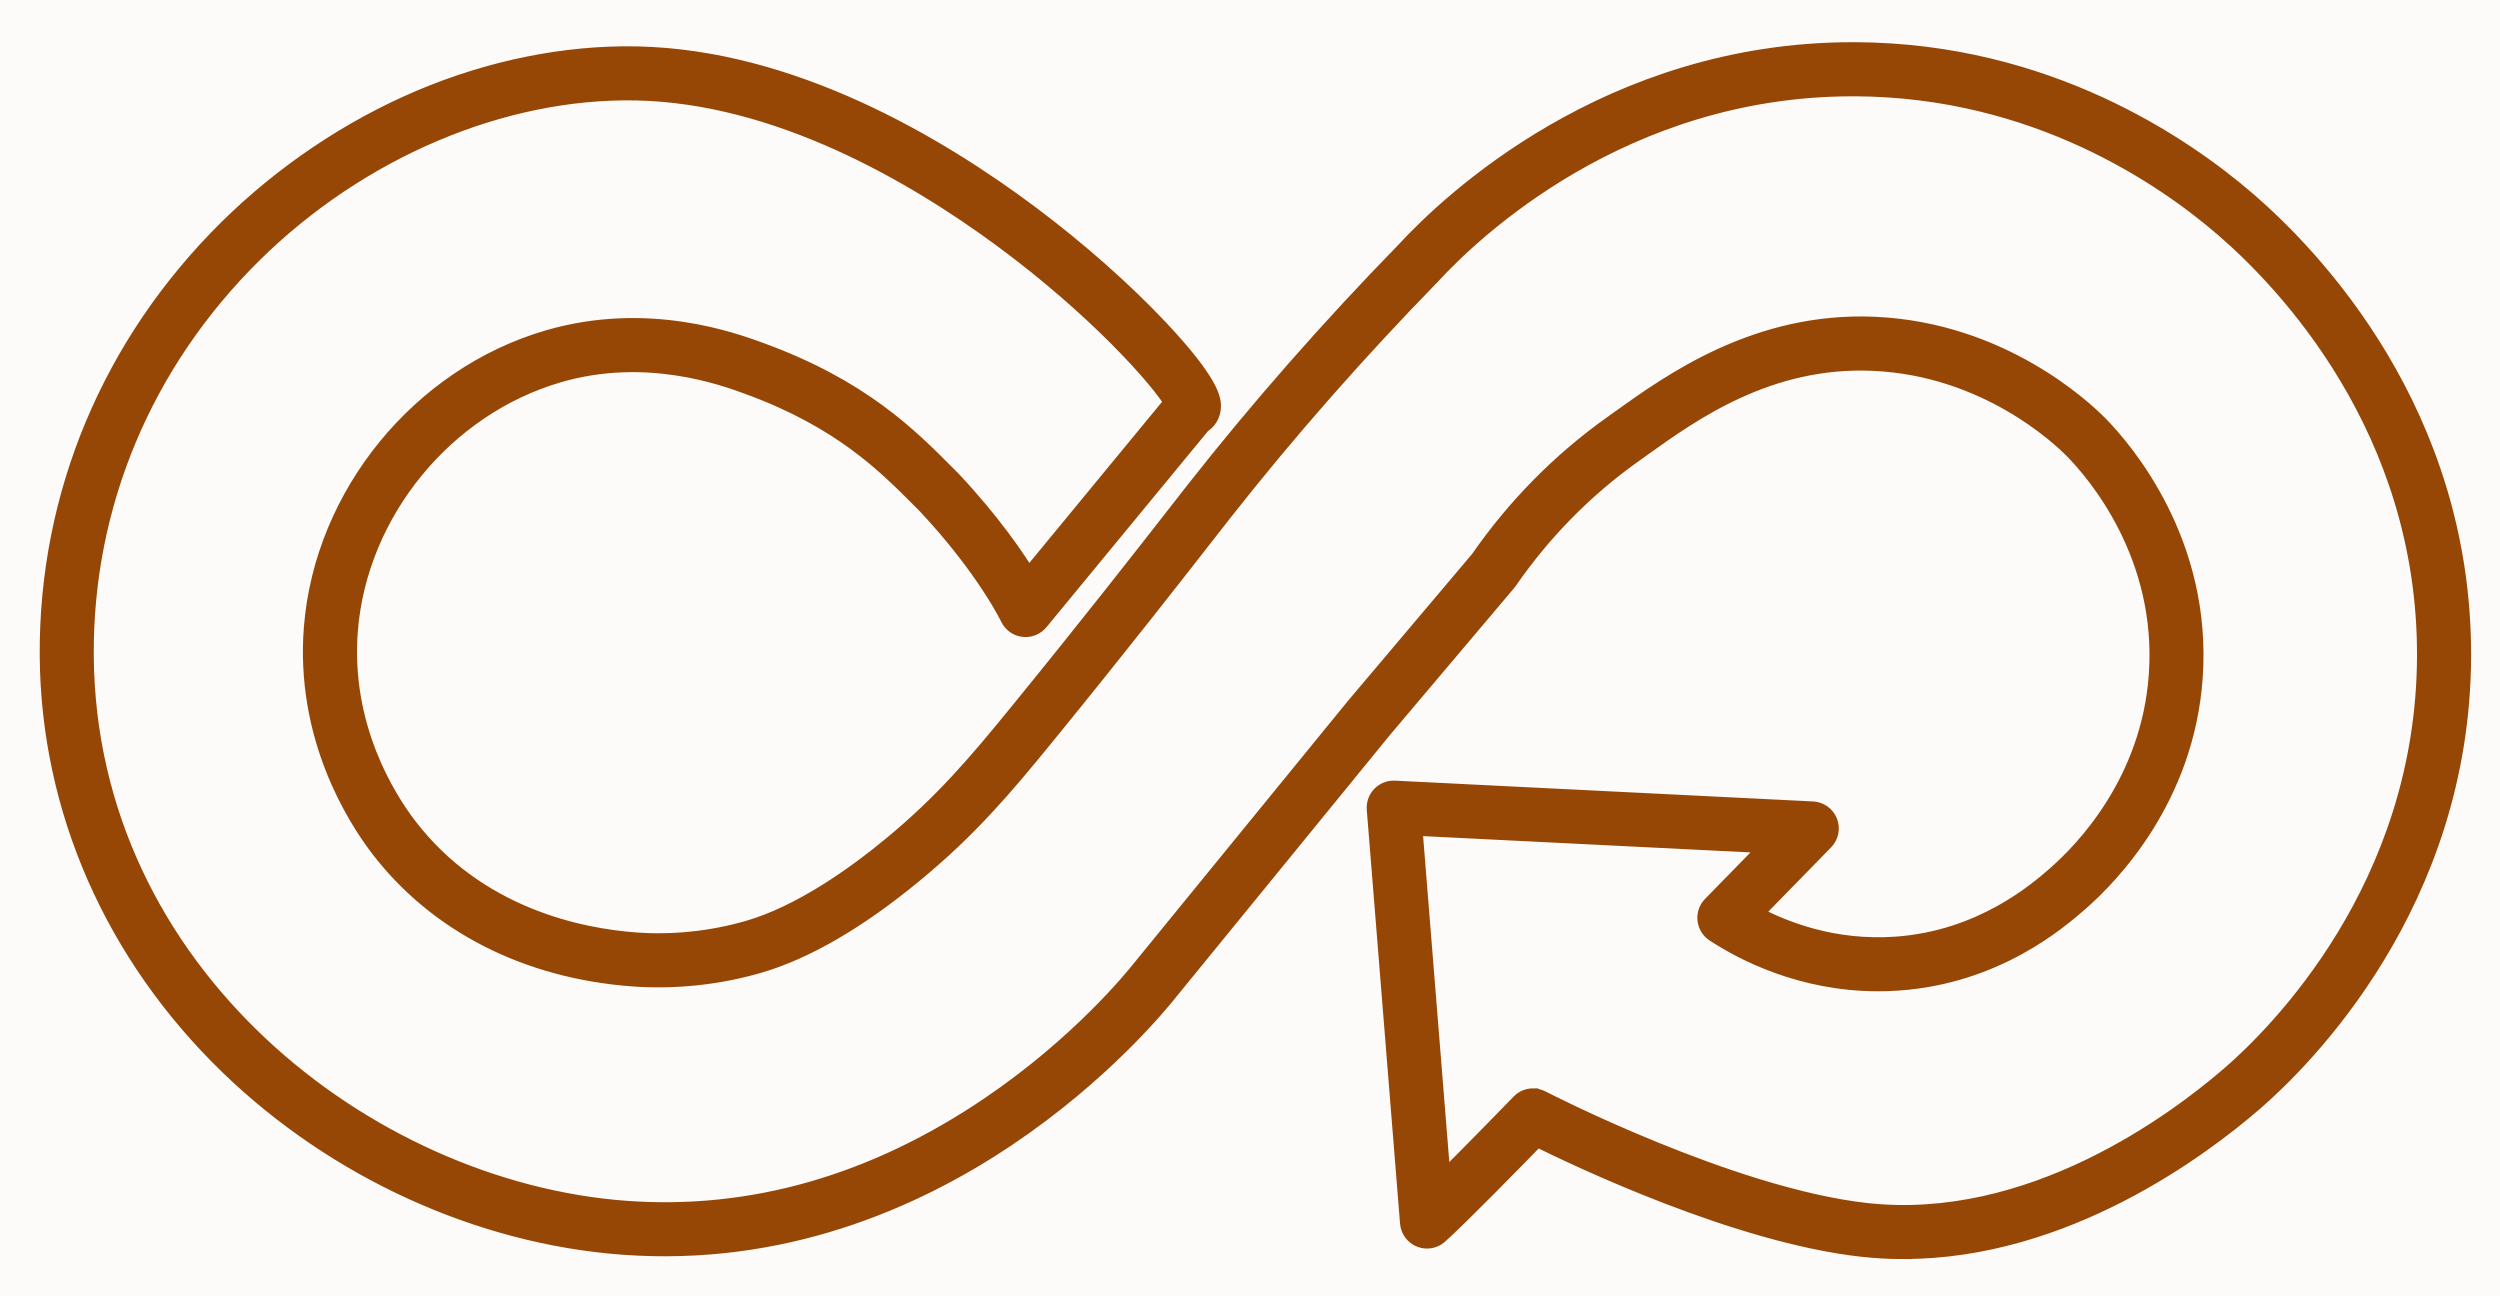 <?xml version="1.0" encoding="UTF-8"?><svg id="Laag_1" xmlns="http://www.w3.org/2000/svg" viewBox="0 0 1202 623"><defs><style>.cls-1{fill:#964706;stroke:#964706;stroke-miterlimit:10;stroke-width:10px;}.cls-2{fill:#fdfbf9;}</style></defs><rect class="cls-2" width="1202" height="623"/><path class="cls-1" d="m915.24,600.37c-6.59,0-13.27-.35-20.02-1.11-59.79-6.71-135.72-42.83-156.47-53.15-10.3,10.59-36.89,37.79-47.29,47.15-2.26,2.04-5.49,2.61-8.31,1.49-2.83-1.13-4.77-3.76-5.02-6.79l-16-199c-.18-2.29.63-4.56,2.23-6.21,1.6-1.65,3.85-2.53,6.14-2.42l201,10c3.14.16,5.9,2.14,7.05,5.07,1.15,2.93.47,6.26-1.72,8.51l-34.93,35.76c15.18,8.33,39.53,17.77,69.65,15.67,41.54-2.89,68.46-26.35,77.3-34.05,13.58-11.83,45.56-44.92,49.28-96.54,4.2-58.26-30.11-98.02-40.73-108.82-6.57-6.68-42.11-40.15-96.66-42.62-50.73-2.29-87.67,24.21-112.12,41.75-1.33.96-2.62,1.88-3.88,2.77-23.35,16.63-43.56,37.16-60.06,61.03-.15.21-.3.42-.47.61l-59.96,70.95-101.91,124.89c-11.07,14.06-110.44,134.23-262.83,122.97-68.69-5.08-137.56-36.48-188.93-86.13-55.25-53.4-85.96-123.29-86.48-196.79-.54-77.04,30-149.9,86-205.15,26.54-26.19,58.35-47.59,91.98-61.89,33.97-14.44,70.01-21.7,104.18-21.01,73.76,1.5,143.45,42.45,188.93,76.53,22.67,17,44.58,36.36,61.67,54.51,25.16,26.72,25.17,34.4,25.18,36.92,0,3.58-1.8,6.61-4.61,8.24l-78.16,94.88c-1.74,2.12-4.45,3.19-7.17,2.85-2.72-.34-5.07-2.05-6.24-4.53h0c-.11-.24-11.45-23.86-40.01-54.35l-2.58-2.58c-17.14-17.22-38.47-38.64-82.93-54.97-12.26-4.5-49.56-18.2-92-5.83-55.06,16.04-96.7,67.02-101.26,123.96-3.75,46.8,18.6,81.68,28.39,94.51,33.64,44.1,83.49,53.94,110.22,55.87,18,1.31,36.74-.67,54.21-5.71,25.53-7.36,51.68-26.08,69.12-40.48,25.02-20.65,41.02-39.51,60.89-63.89,34.89-42.8,60.7-75.88,76.12-95.64,3.46-4.44,6.4-8.2,8.79-11.25,30.9-39.33,65.05-78.21,101.48-115.56,20.82-22.57,97.28-95.5,214.49-95.5.45,0,.9,0,1.36,0,91.82.44,157.32,45.27,188.19,71.95,31,26.79,103.06,101.66,102.77,218.07-.3,118.74-76.44,193.84-99.76,214.03-25.79,22.32-90.94,71.01-168.1,71.01Zm-178.13-72.06c1.25,0,2.52.29,3.68.9.9.47,90.74,46.8,156.2,54.15,79.51,8.92,149.48-43.25,175.87-66.1,22.03-19.07,93.95-90,94.24-201.97.28-109.78-67.9-180.58-97.23-205.93-29.2-25.24-91.14-67.64-177.81-68.05-.42,0-.86,0-1.28,0-110.85,0-183.21,69.16-202.8,90.42-.05.06-.1.11-.16.17-36.07,36.97-69.86,75.44-100.44,114.36-2.38,3.03-5.31,6.78-8.76,11.2-15.46,19.82-41.34,52.98-76.33,95.91-20.46,25.09-36.96,44.53-63.11,66.11-27.07,22.35-52.27,37-74.88,43.52-19.26,5.56-39.93,7.73-59.8,6.29-50.78-3.68-94.03-25.75-121.78-62.13-10.9-14.29-35.81-53.18-31.61-105.49,5.08-63.42,51.44-120.18,112.74-138.04,47.5-13.84,88.52,1.22,102,6.17,47.79,17.55,70.5,40.37,88.75,58.7l2.64,2.65c.06.06.12.12.18.19,18.87,20.13,30.62,37.35,36.96,47.82l70.53-85.62c-6.52-11.34-37.06-45.77-82.66-79.38-42.83-31.56-108.19-69.48-176.32-70.86-64.54-1.31-133.58,27.96-184.6,78.29-52.9,52.2-81.75,120.97-81.24,193.65,1.07,153.14,136.1,257.87,260.59,267.08,60.81,4.5,119.95-12.44,175.79-50.34,42.74-29.01,68.58-60.59,73.33-66.62.03-.04.06-.08.09-.11l102-125s.06-.07.09-.11l59.75-70.71c17.52-25.26,38.96-47.01,63.72-64.65,1.24-.88,2.51-1.8,3.83-2.74,24.66-17.68,65.93-47.28,122.17-44.73,60.53,2.74,100.04,39.95,107.34,47.38,11.8,12.01,49.95,56.23,45.27,121.18-4.14,57.57-39.65,94.33-54.72,107.46-9.85,8.58-39.81,34.68-86.7,37.95-3.27.23-6.48.33-9.62.33-36.49,0-64.36-14.48-78.32-23.62-2-1.31-3.31-3.45-3.57-5.83-.26-2.38.56-4.75,2.23-6.46l29.6-30.3-174.17-8.67,13.92,173.14c15.97-15.75,38.33-38.84,38.63-39.15,1.54-1.6,3.63-2.44,5.75-2.44Z"/></svg>